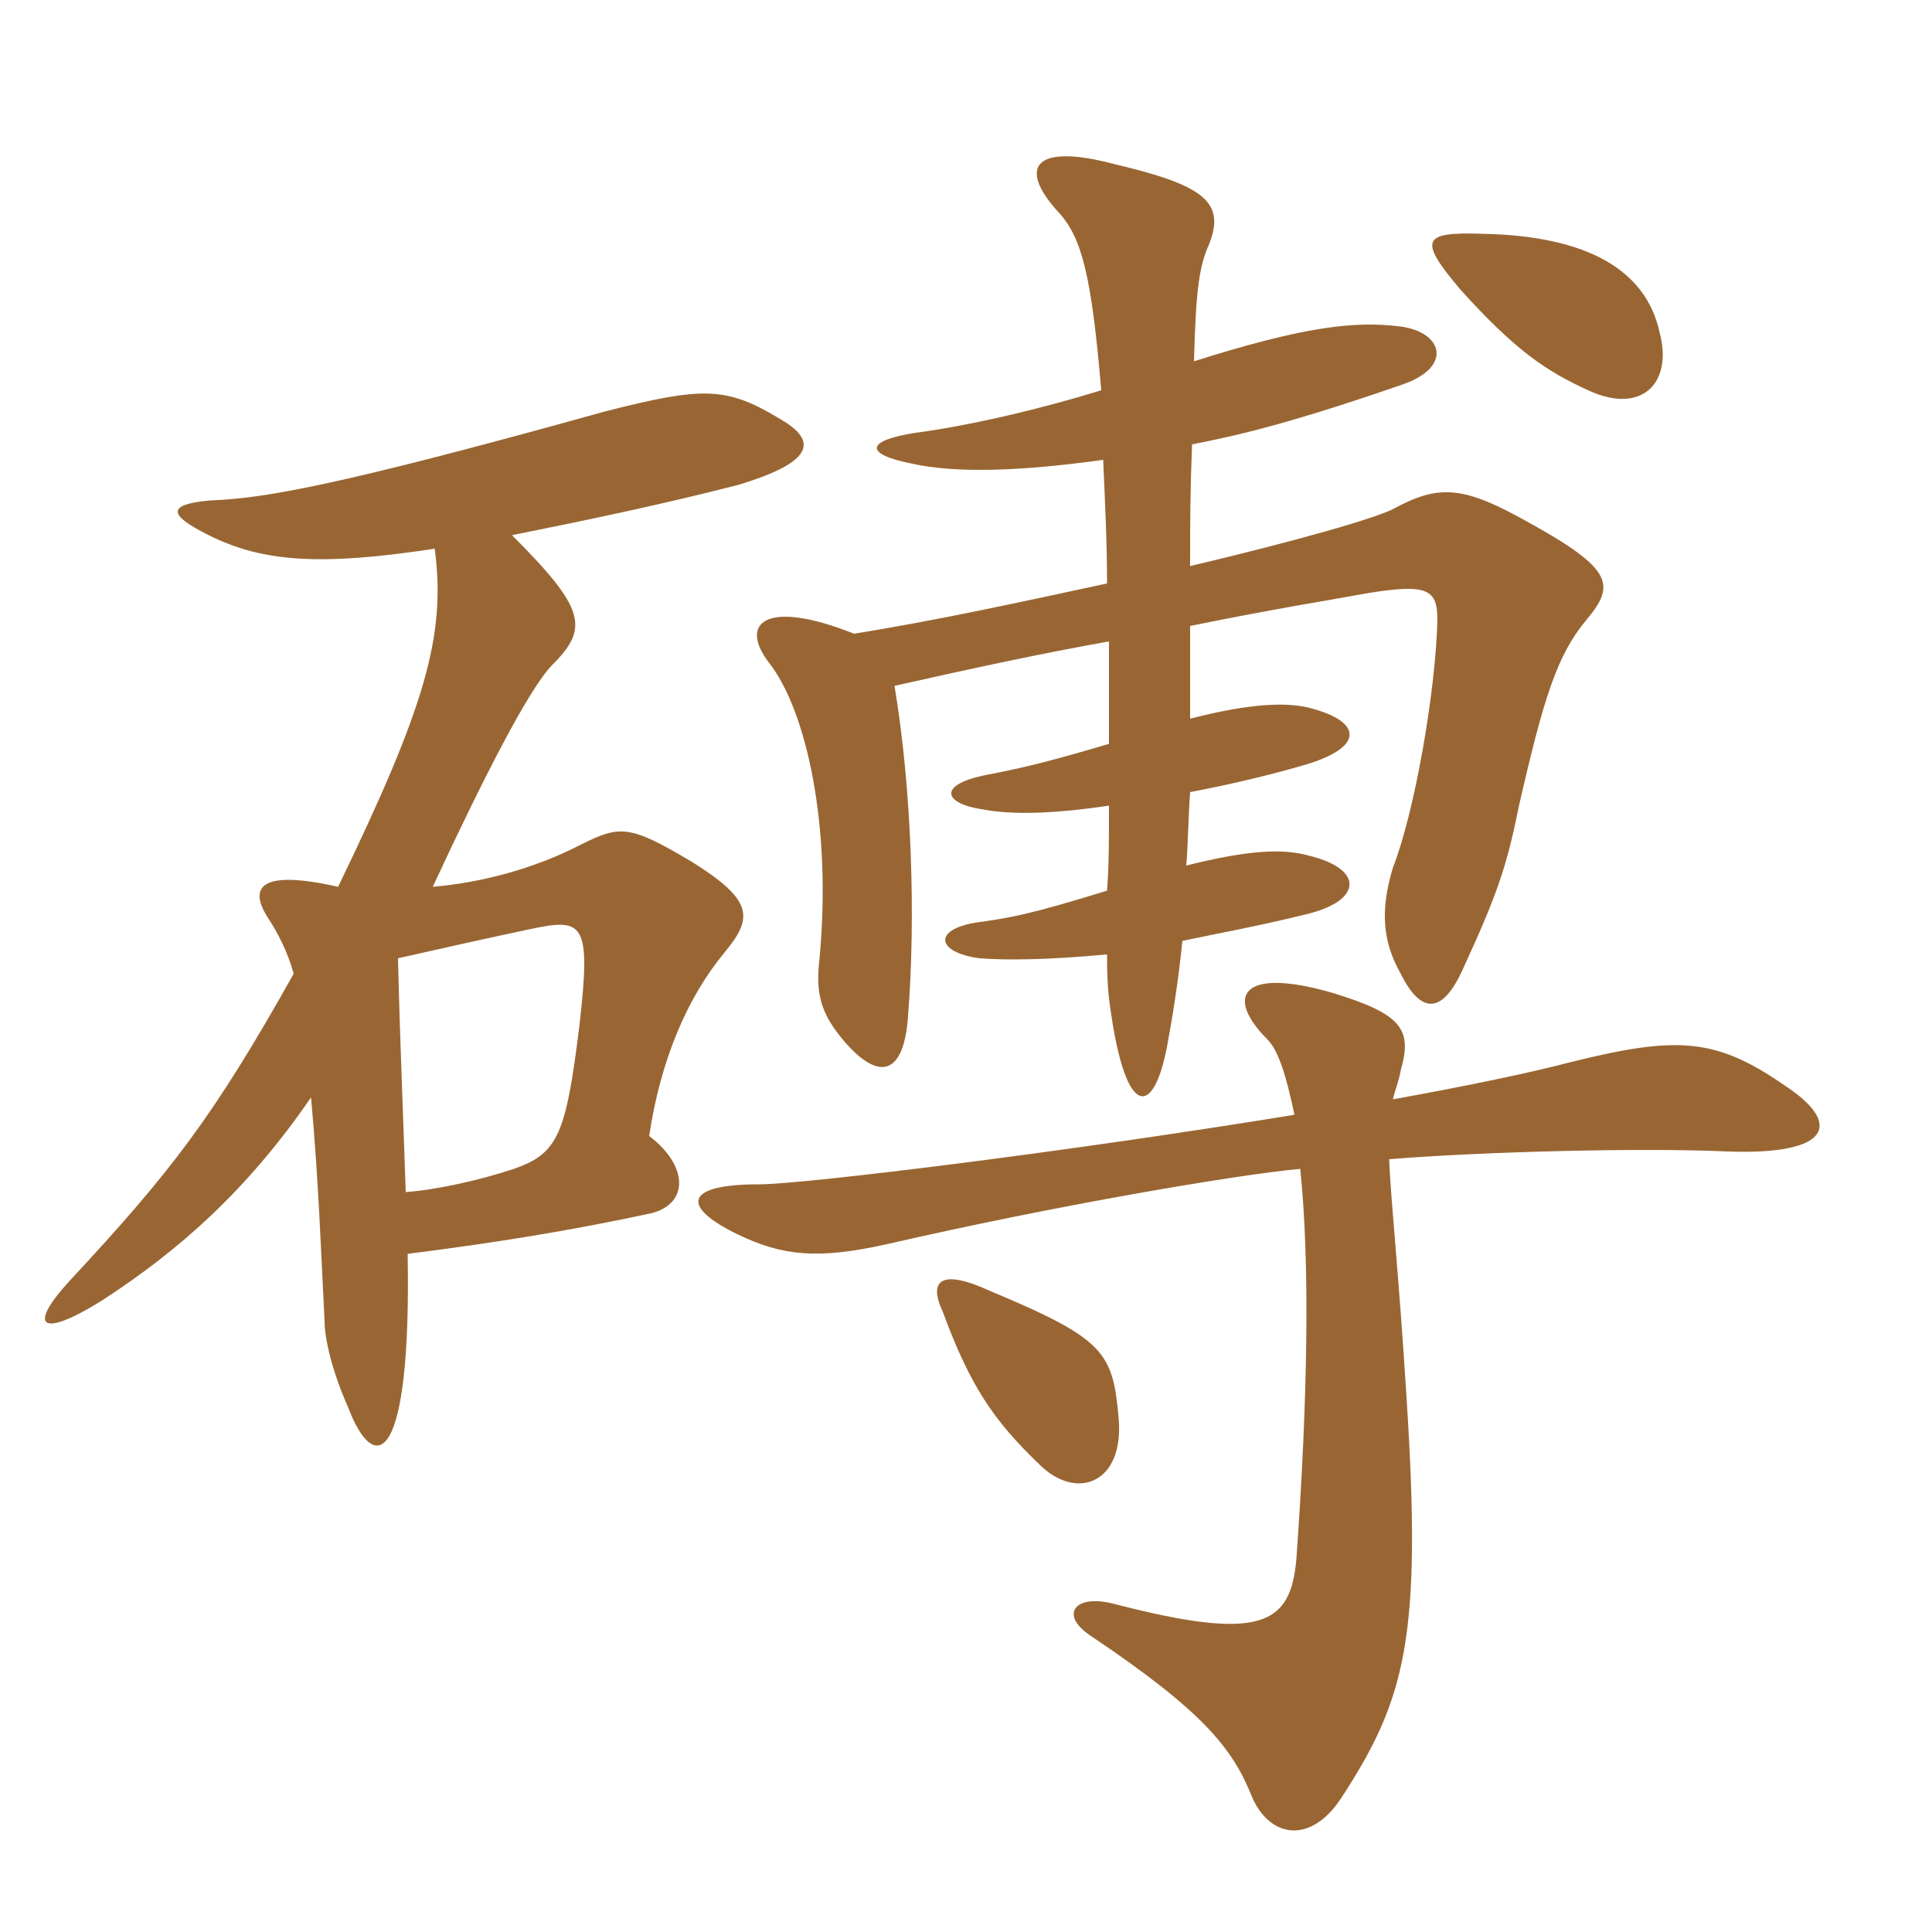 <svg xmlns="http://www.w3.org/2000/svg" xmlns:xlink="http://www.w3.org/1999/xlink" width="150" height="150"><path fill="#996633" padding="10" d="M30.90 74.40C34.20 73.65 38.25 72.75 41.10 72.15C45.30 71.25 45.90 71.55 45 79.50C43.95 88.05 43.35 89.55 39.90 90.75C37.20 91.65 33.75 92.40 31.50 92.55C31.35 87.75 31.05 80.85 30.90 74.40ZM33.75 42.60C34.65 49.35 33 54.90 26.25 68.85C20.25 67.50 19.35 68.85 20.70 71.10C21.60 72.45 22.35 73.95 22.80 75.60C16.50 86.85 13.20 91.05 5.40 99.45C2.10 103.05 3.15 103.95 7.95 100.95C13.95 97.05 19.20 92.40 24.15 85.20C24.75 91.95 24.90 96.75 25.20 102.60C25.20 103.95 25.80 106.50 27 109.20C29.10 114.75 31.95 113.70 31.65 97.35C38.70 96.45 44.25 95.55 50.55 94.20C53.55 93.45 53.40 90.45 50.40 88.20C51.30 82.20 53.40 77.40 56.25 73.95C58.50 71.25 58.50 69.90 53.70 66.90C48.90 64.05 48.15 64.05 45.15 65.55C41.40 67.50 37.20 68.55 33.60 68.85C37.50 60.45 41.10 53.40 42.90 51.60C45.75 48.75 45.45 47.25 39.75 41.55C45.75 40.35 51.45 39.15 57.30 37.65C63.30 35.85 63.45 34.20 60.60 32.55C56.40 30 54.60 30 46.95 31.95C25.95 37.80 20.40 38.70 16.35 38.85C13.05 39.15 12.90 39.90 16.20 41.55C20.40 43.65 24.90 43.95 33.75 42.60ZM86.85 110.10C86.40 105 85.80 103.95 76.80 100.20C73.20 98.55 72 99.30 73.20 101.85C75.30 107.55 77.10 110.25 80.70 113.70C83.55 116.55 87.30 115.20 86.85 110.10ZM108.15 85.35C108.30 84.60 108.60 84 108.75 83.10C109.65 79.95 108.90 78.75 103.50 77.10C96.30 75 95.10 77.40 98.40 80.70C99.30 81.60 99.90 83.70 100.50 86.55C83.10 89.40 62.40 91.95 58.95 91.95C52.95 91.95 52.95 93.75 57.30 95.85C60.75 97.50 63.45 97.80 68.85 96.60C81.90 93.60 96 91.20 100.95 90.75C101.70 97.95 101.55 108.45 100.65 121.05C100.20 126.15 97.95 127.50 86.40 124.50C83.40 123.75 82.20 125.40 84.75 127.05C93.45 132.90 95.70 135.75 97.20 139.50C98.55 142.65 101.70 143.25 104.10 139.65C109.20 131.85 110.40 127.05 109.20 108.45C108.60 98.85 108 93.45 107.85 90C115.35 89.40 127.65 89.10 134.10 89.40C142.35 89.70 142.95 87.15 138.60 84.30C133.20 80.55 130.20 80.40 121.80 82.50C118.95 83.25 114 84.30 108.15 85.35ZM85.65 35.70C85.80 39.15 85.95 42.15 85.95 45.30C79.65 46.65 72.90 48.15 66.30 49.20C59.55 46.50 57.30 48.30 59.70 51.45C62.55 55.05 64.65 64.05 63.60 74.70C63.30 77.40 63.90 78.90 65.55 80.85C68.40 84.15 70.20 83.25 70.50 78.90C71.10 71.25 70.80 61.35 69.45 53.25C75.45 51.90 81 50.70 86.10 49.80C86.10 52.50 86.10 55.20 86.10 57.75C82.05 58.95 79.80 59.55 76.65 60.15C72.75 60.90 73.20 62.40 76.35 62.85C78.75 63.30 82.05 63.15 86.10 62.55C86.10 65.25 86.10 67.20 85.95 69.15C79.65 71.10 78.30 71.25 76.35 71.55C72.30 72 72.60 73.95 76.05 74.40C78 74.55 81.15 74.55 85.95 74.10C85.95 76.65 86.10 77.55 86.25 78.60C87.45 86.85 89.55 86.70 90.60 81.30C91.05 78.90 91.50 76.05 91.80 73.05C94.65 72.45 97.95 71.85 101.55 70.95C105.75 69.90 105.90 67.50 101.70 66.45C99.60 65.85 96.90 66 92.10 67.20C92.25 65.40 92.25 63.60 92.40 61.50C95.55 60.90 98.70 60.15 101.25 59.40C105.90 58.05 105.75 56.10 102 55.05C100.05 54.45 97.05 54.60 92.40 55.80C92.40 53.55 92.40 51 92.40 48.60C99 47.25 103.80 46.50 106.20 46.05C110.85 45.30 111.60 45.75 111.60 48.15C111.45 53.85 109.80 63.15 108.15 67.35C107.10 70.80 107.40 73.20 108.75 75.60C110.40 78.90 112.05 78.60 113.55 75.30C116.25 69.45 117 67.20 117.90 62.70C119.85 54.15 120.90 50.85 123.15 48.15C125.55 45.30 125.25 44.10 117.75 40.05C113.55 37.80 111.60 37.65 108.30 39.45C106.95 40.20 100.65 42 92.40 43.95C92.40 40.50 92.40 38.40 92.55 34.50C96.45 33.75 100.65 32.70 108.90 29.85C112.80 28.50 112.05 25.80 108.75 25.35C105.15 24.90 101.25 25.35 92.70 28.05C92.85 22.20 93.15 20.55 93.90 18.90C95.10 15.75 93.60 14.40 86.55 12.75C80.40 11.10 78.90 12.90 82.20 16.50C84 18.45 84.75 21.45 85.50 30.30C81.15 31.65 75.60 33 71.10 33.60C67.20 34.20 67.05 35.25 70.80 36C74.25 36.75 79.20 36.60 85.65 35.70ZM128.85 25.80C127.80 21 123.30 18.30 115.05 18.15C110.40 18 110.10 18.60 113.40 22.50C117.60 27.15 120 28.80 123.30 30.30C127.50 32.25 129.90 29.70 128.85 25.80Z"/></svg>